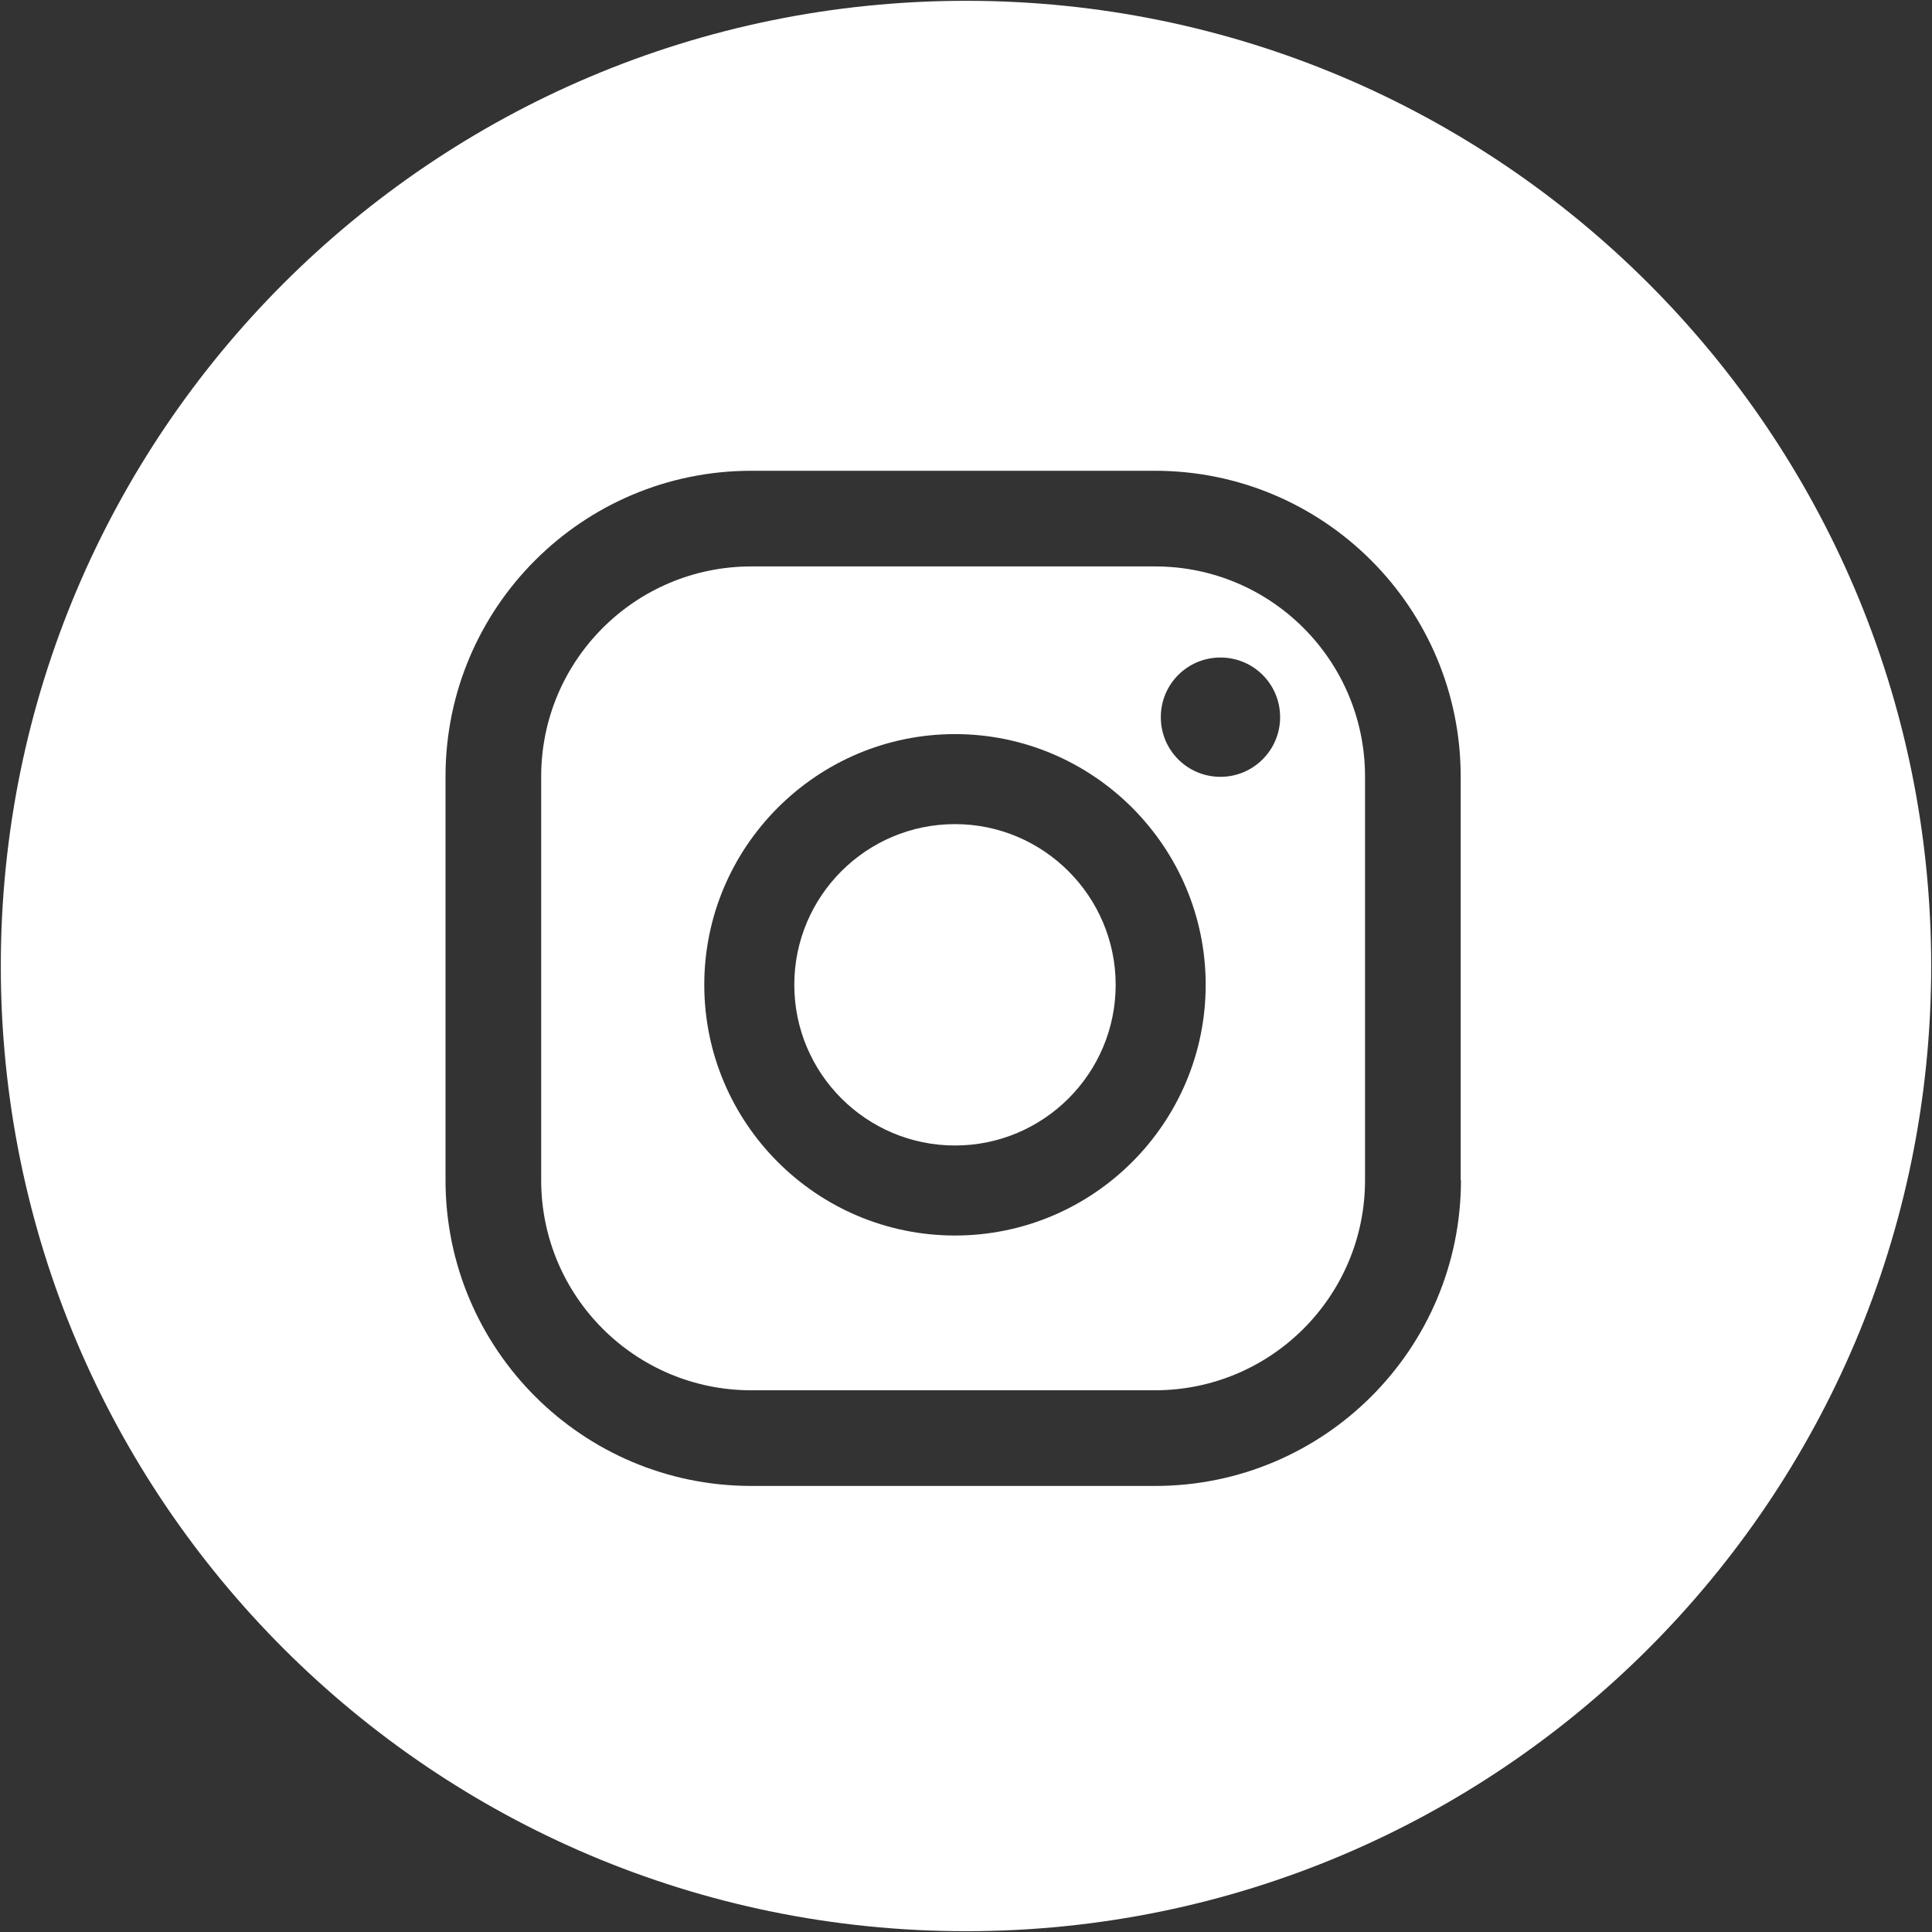 <?xml version="1.0" encoding="utf-8"?>
<!-- Generator: Adobe Illustrator 23.0.6, SVG Export Plug-In . SVG Version: 6.00 Build 0)  -->
<svg version="1.1" id="Calque_1" xmlns="http://www.w3.org/2000/svg" xmlns:xlink="http://www.w3.org/1999/xlink" x="0px" y="0px"
	 viewBox="0 0 71.9 71.9" style="enable-background:new 0 0 71.9 71.9;" xml:space="preserve">
<rect x="0" y="0" width="71.9" height="71.9" fill="#333333" stroke="none"/>
<style type="text/css">
	.st0{fill:#1A3E72;}
	.st1{fill:#FFFFFF;}
	.st2{fill:#0E9FD8;}
	.st3{fill:none;stroke:#FFFFFF;stroke-width:2;stroke-linecap:round;stroke-miterlimit:10;}
</style>
<g>
	<g>
		<path class="st1" d="M35.54,30.67c-3.3,0-5.98,2.68-5.98,5.98c0,3.3,2.68,5.98,5.98,5.98c3.3,0,5.98-2.68,5.98-5.98
			C41.52,33.36,38.84,30.67,35.54,30.67z"/>
		<path class="st1" d="M42.99,21.08H27.96c-4.32,0-7.82,3.5-7.82,7.82v15.02c0,4.32,3.5,7.82,7.82,7.82h15.02
			c4.32,0,7.82-3.5,7.82-7.82V28.9C50.8,24.58,47.3,21.08,42.99,21.08z M35.54,45.98c-5.15,0-9.33-4.19-9.33-9.33
			s4.19-9.33,9.33-9.33s9.33,4.19,9.33,9.33S40.69,45.98,35.54,45.98z M45.42,28.91c-1.23,0-2.22-0.99-2.22-2.22
			c0-1.23,0.99-2.22,2.22-2.22c1.23,0,2.22,0.99,2.22,2.22C47.64,27.92,46.64,28.91,45.42,28.91z"/>
		<path class="st1" d="M35.95,0.03c-19.84,0-35.92,16.08-35.92,35.92c0,19.84,16.08,35.92,35.92,35.92s35.92-16.08,35.92-35.92
			C71.87,16.11,55.79,0.03,35.95,0.03z M54.37,43.92c0,6.29-5.1,11.38-11.38,11.38H27.96c-6.29,0-11.38-5.1-11.38-11.38V28.9
			c0-6.29,5.1-11.38,11.38-11.38h15.02c6.29,0,11.38,5.1,11.38,11.38V43.92z"/>
	</g>
</g>
</svg>
